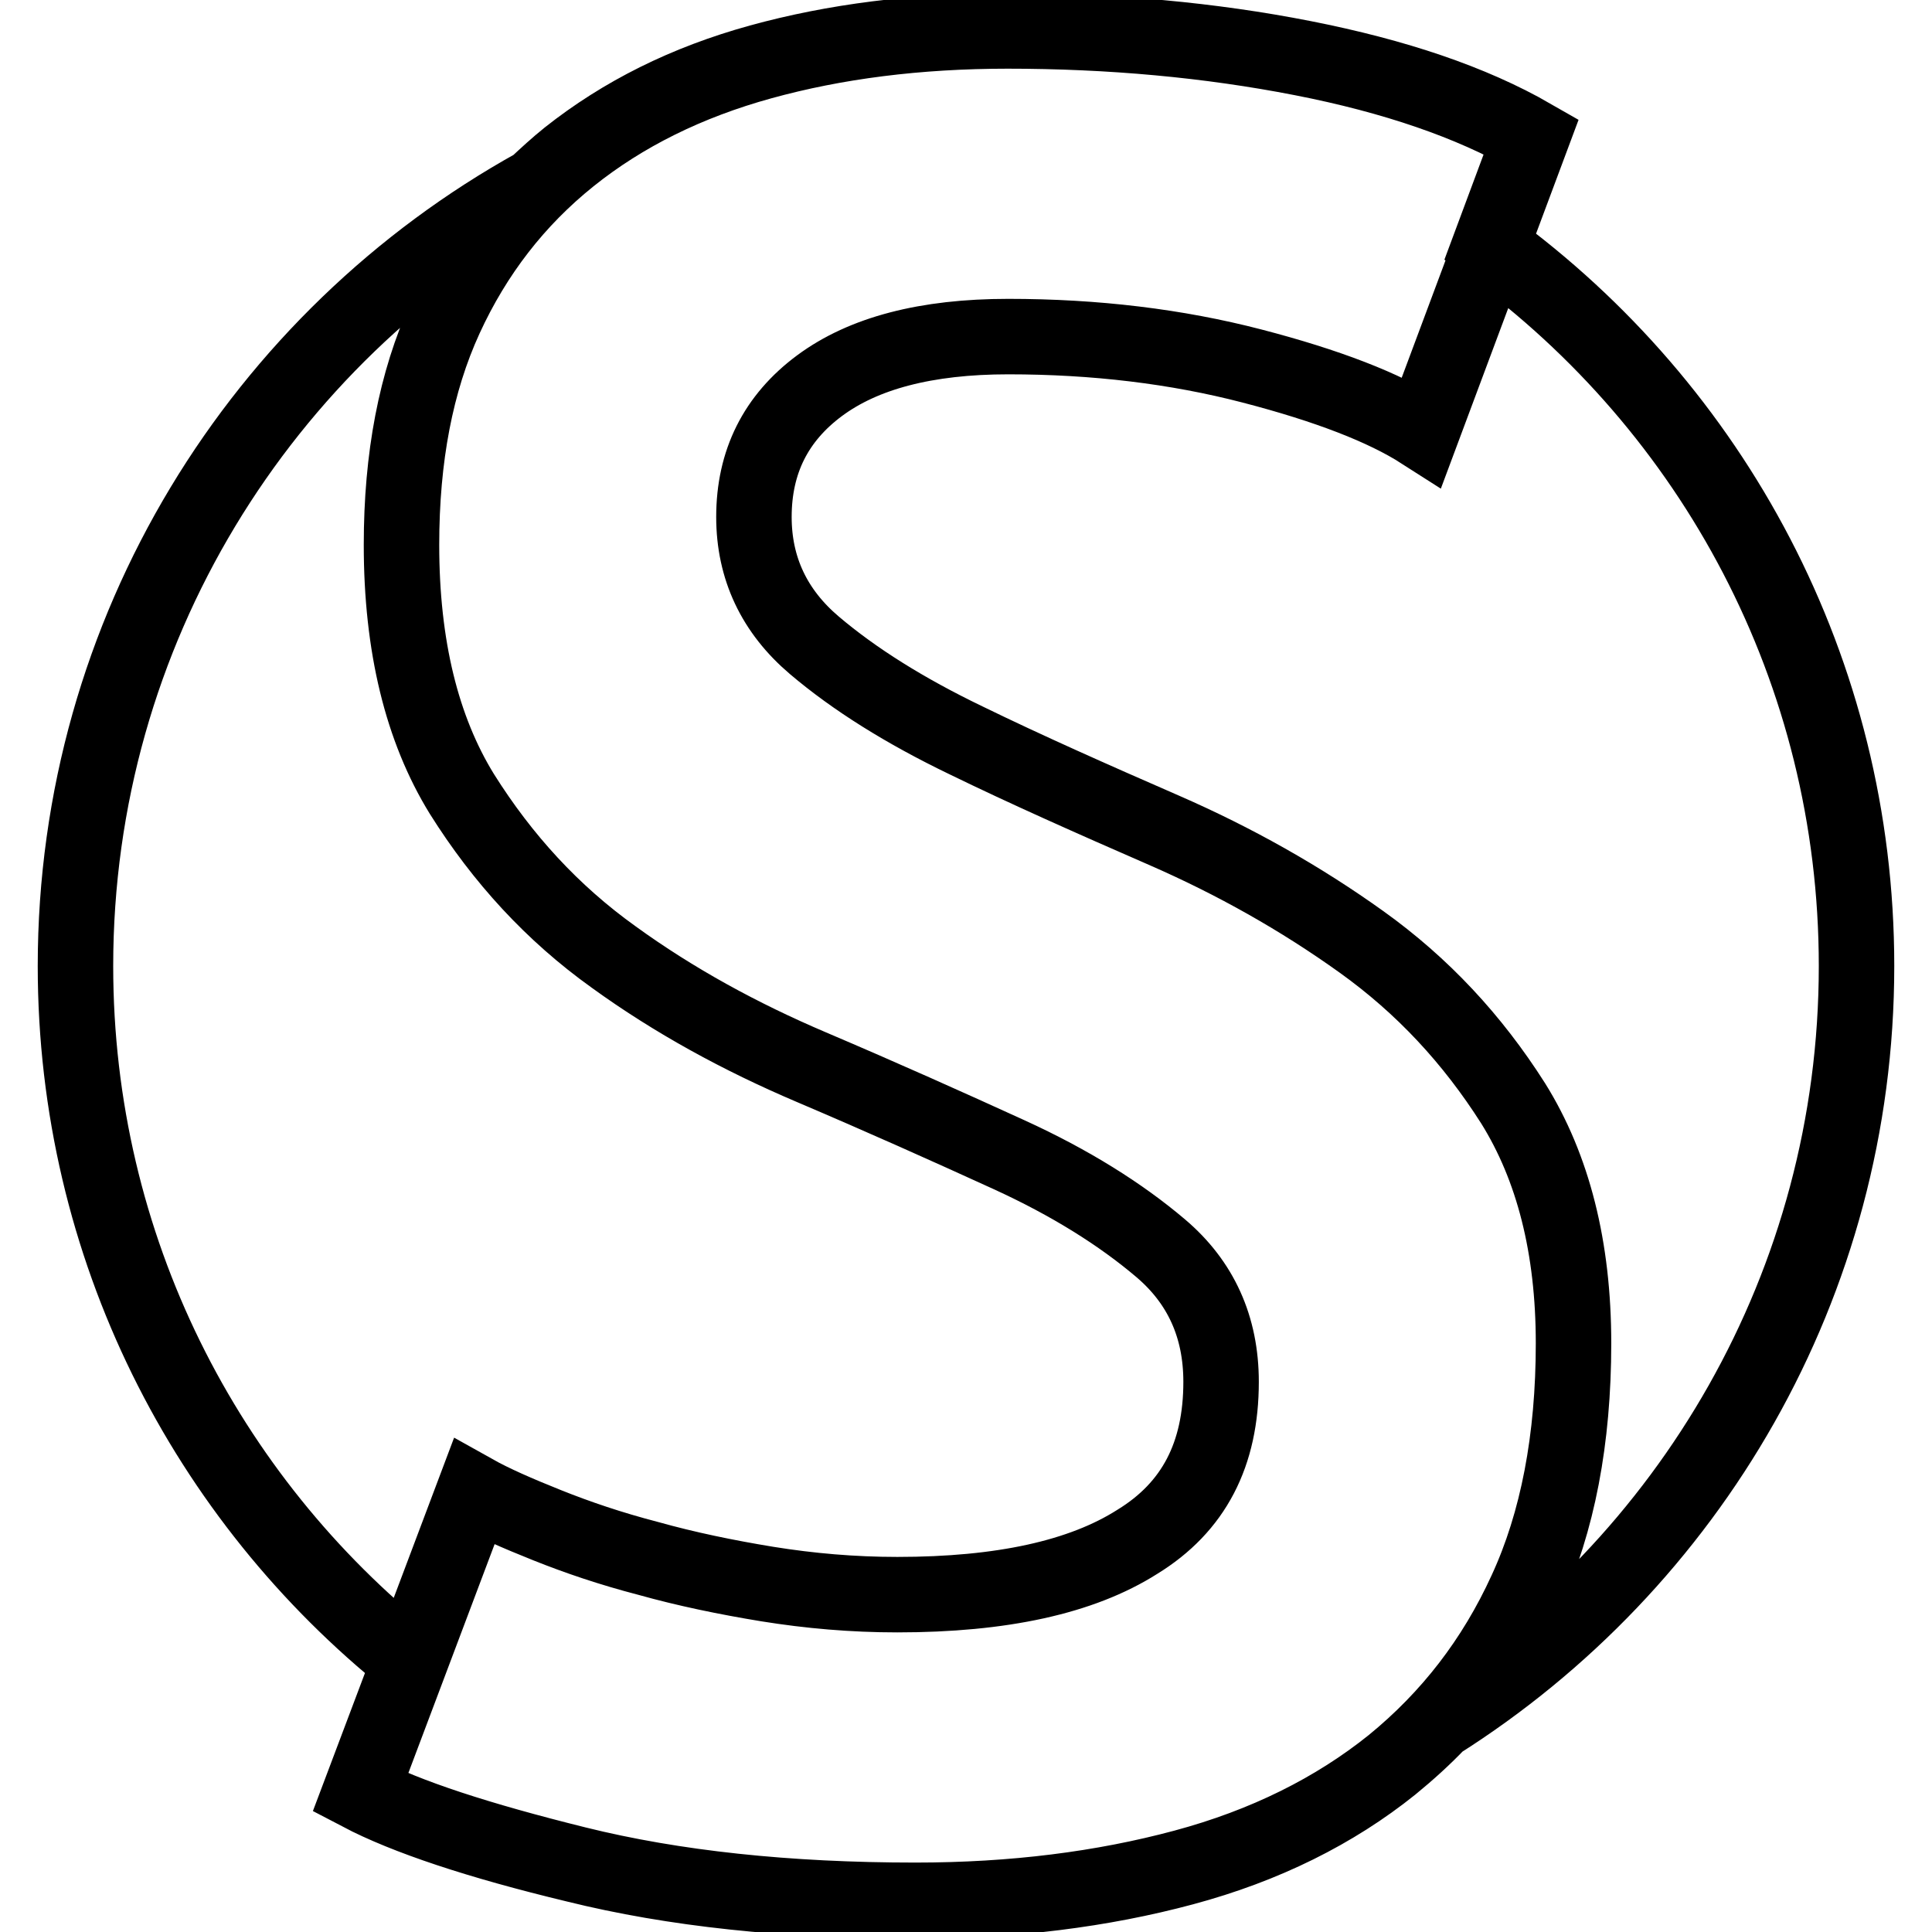 <?xml version="1.0" encoding="utf-8"?>
<!-- Svg Vector Icons : http://www.onlinewebfonts.com/icon -->
<!DOCTYPE svg PUBLIC "-//W3C//DTD SVG 1.1//EN" "http://www.w3.org/Graphics/SVG/1.1/DTD/svg11.dtd">
<svg version="1.1" xmlns="http://www.w3.org/2000/svg" xmlns:xlink="http://www.w3.org/1999/xlink" x="0px" y="0px" viewBox="0 0 256 256" enable-background="new 0 0 256 256" xml:space="preserve">
<g> <path stroke-width="10" fill-opacity="0" stroke="#000000"  d="M246,128c0-39.2-19.1-73.9-48.6-95.4l5.4-14.5c-7.9-4.5-18-8-30.3-10.4c-12.3-2.4-25.3-3.6-39.1-3.6 c-12,0-22.9,1.4-32.7,4.1c-9.8,2.7-18.2,6.9-25.4,12.6c-1.5,1.2-2.9,2.5-4.3,3.8C34.7,44.7,10,83.5,10,128 c0,37.3,17.3,70.5,44.3,92.1l-6.6,17.5c6.1,3.2,15.7,6.4,28.6,9.5c12.9,3.2,27.9,4.8,44.9,4.8c12.9,0,24.8-1.5,35.6-4.4 c10.8-2.9,20-7.5,27.6-13.6c2.2-1.8,4.3-3.7,6.2-5.7C223.8,207.2,246,170.2,246,128z M161.8,183.1c0-7.3-2.7-13.2-8-17.7 c-5.3-4.5-12-8.7-20.1-12.4c-8.1-3.7-16.8-7.6-26.2-11.6c-9.4-4-18.2-8.8-26.2-14.6c-8.1-5.8-14.7-13-20.1-21.6 c-5.3-8.6-8-19.6-8-33c0-11.6,1.9-21.6,5.8-30.1c3.9-8.5,9.4-15.6,16.5-21.3c7.1-5.7,15.6-9.9,25.4-12.6c9.8-2.7,20.6-4.1,32.7-4.1 c13.8,0,26.9,1.2,39.1,3.6c12.2,2.4,22.3,5.8,30.3,10.4l-14.6,39.1c-5-3.2-12.5-6.1-22.5-8.7c-10-2.6-20.8-3.9-32.3-3.9 c-10.9,0-19.2,2.2-25,6.5c-5.8,4.3-8.7,10.1-8.7,17.4c0,6.8,2.7,12.5,8,17c5.3,4.5,12,8.7,20.1,12.6c8,3.9,16.8,7.8,26.2,11.9 c9.4,4.1,18.1,9,26.2,14.8c8.1,5.8,14.7,12.9,20.1,21.4c5.3,8.5,8,19.1,8,31.8c0,12.7-2.1,23.7-6.3,32.8 c-4.2,9.2-10.1,16.8-17.7,23c-7.6,6.1-16.8,10.7-27.6,13.6c-10.8,2.9-22.6,4.4-35.6,4.4c-17,0-32-1.6-44.9-4.8 c-12.9-3.2-22.5-6.3-28.6-9.5l15-39.8c2.5,1.4,5.7,2.8,9.7,4.4c4,1.6,8.4,3.1,13.4,4.4c5,1.4,10.3,2.5,15.8,3.4 c5.6,0.9,11.3,1.4,17.2,1.4c13.8,0,24.4-2.3,31.8-7C158.2,199.7,161.8,192.7,161.8,183.1z"/></g>
</svg>